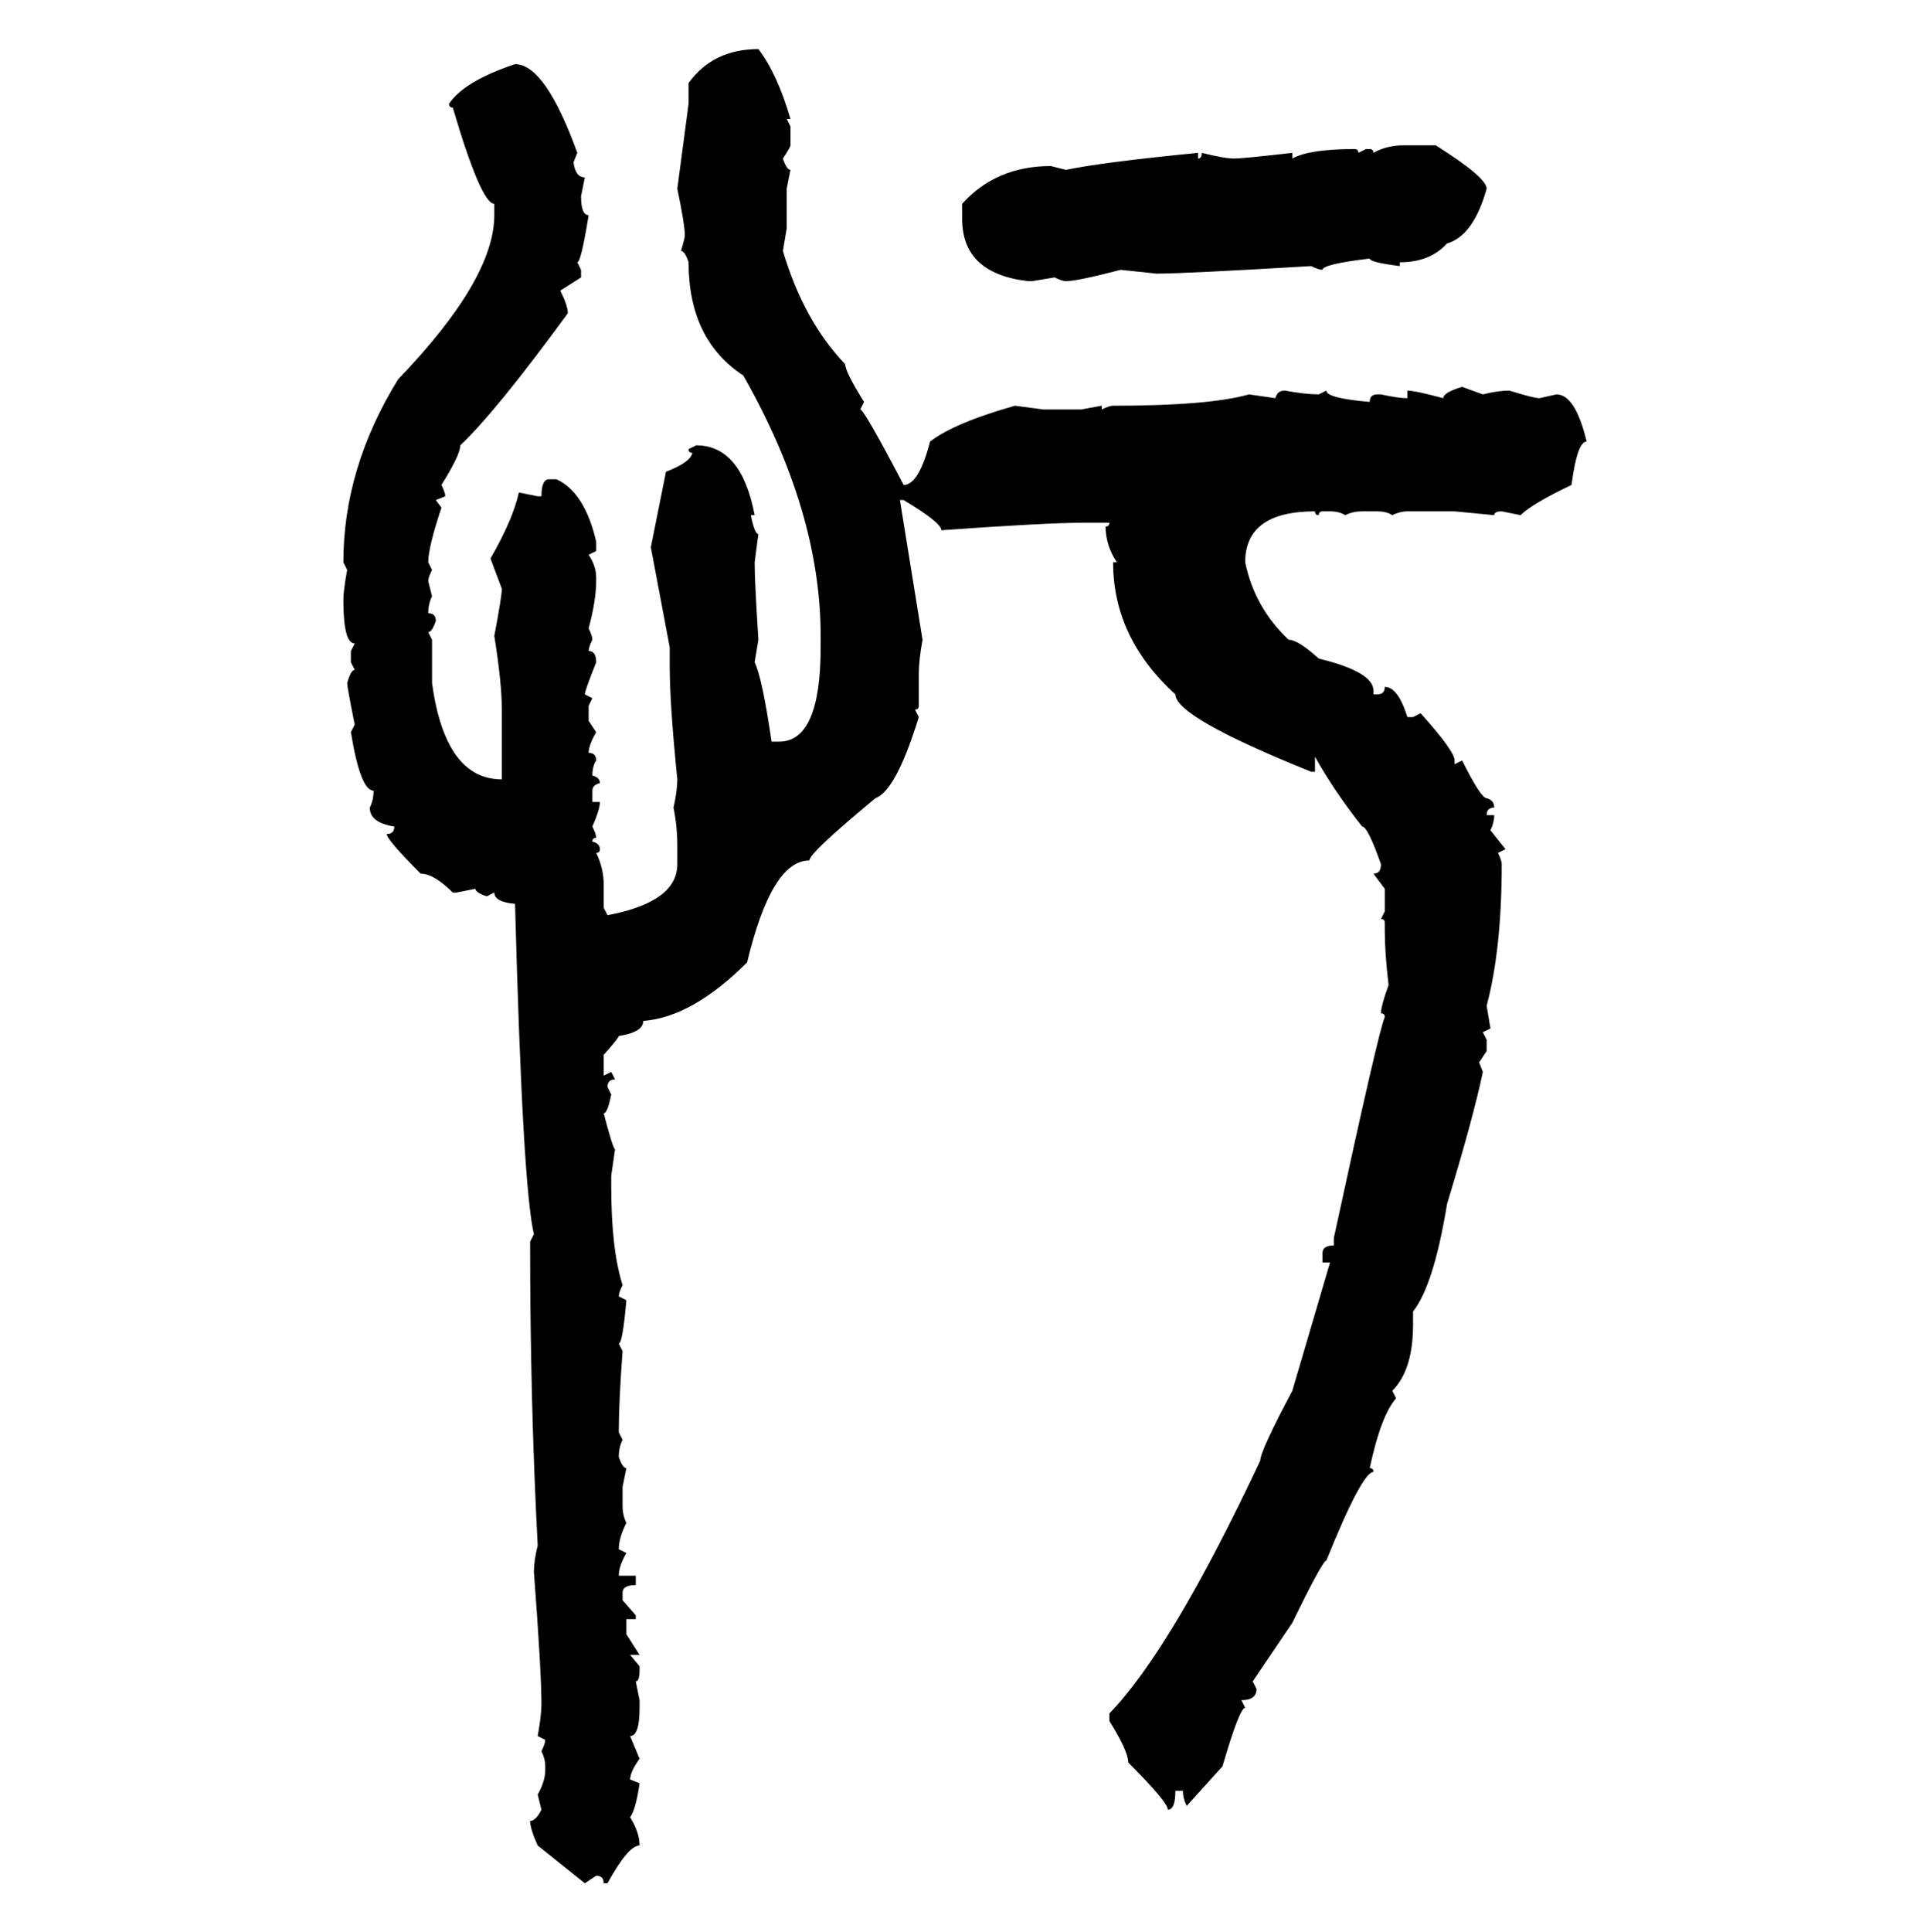 <svg xmlns="http://www.w3.org/2000/svg" xmlns:xlink="http://www.w3.org/1999/xlink" width="299.707" height="300"><path d="M117.77 7.62L117.77 7.62Q120.70 11.43 122.75 18.46L122.75 18.46L122.17 18.46L122.75 19.63L122.75 22.56Q122.75 22.85 121.58 24.61L121.58 24.61Q122.17 26.37 122.75 26.37L122.75 26.37L122.17 29.30L122.17 35.45L121.58 38.96Q124.80 49.80 131.25 56.54L131.25 56.54Q131.25 57.71 134.18 62.40L134.18 62.40L133.59 63.57Q134.18 63.57 140.33 75.29L140.33 75.29Q142.68 75.29 144.43 68.55L144.43 68.55Q148.24 65.63 157.62 62.99L157.62 62.99L162.01 63.57L167.87 63.57L171.09 62.99L171.09 63.57Q172.27 62.99 172.85 62.99L172.85 62.99Q187.79 62.99 193.95 61.23L193.95 61.23L198.05 61.82Q198.34 60.64 199.51 60.64L199.51 60.64Q202.73 61.23 204.79 61.23L204.79 61.23L205.96 60.64Q205.96 61.82 212.70 62.40L212.70 62.40Q212.70 61.23 213.87 61.23L213.87 61.23L214.45 61.23Q217.09 61.82 218.55 61.82L218.55 61.82L218.55 60.64Q219.73 60.64 224.12 61.82L224.12 61.82Q224.12 60.94 227.05 60.06L227.05 60.06L230.27 61.23Q232.62 60.64 234.38 60.64L234.38 60.64Q238.18 61.82 239.06 61.82L239.06 61.82L241.70 61.23Q244.63 61.23 246.39 68.55L246.39 68.55Q244.92 68.55 244.04 75.29L244.04 75.29Q237.89 78.22 236.13 79.98L236.13 79.98L233.20 79.39Q232.03 79.39 232.03 79.98L232.03 79.98L225.88 79.39L218.55 79.39Q217.38 79.39 216.21 79.98L216.21 79.98Q215.33 79.39 213.87 79.39L213.87 79.39L211.52 79.39Q210.06 79.39 208.89 79.98L208.89 79.98Q208.01 79.39 206.54 79.39L206.54 79.39L205.37 79.39Q204.79 79.39 204.79 79.98L204.79 79.98Q204.20 79.98 204.20 79.39L204.20 79.39Q193.36 79.39 193.36 87.30L193.36 87.30Q194.82 94.34 200.10 99.32L200.10 99.32Q201.56 99.32 204.79 102.25L204.79 102.25Q213.28 104.30 213.28 107.23L213.28 107.23L213.28 107.81L213.87 107.81Q215.04 107.81 215.04 106.64L215.04 106.64Q217.09 106.64 218.55 111.33L218.55 111.33L219.43 111.33L220.61 110.74Q225.88 116.60 225.88 118.07L225.88 118.07L225.88 118.65L227.05 118.07Q229.98 123.93 230.86 123.93L230.86 123.93Q232.03 124.22 232.03 125.39L232.03 125.39Q230.86 125.39 230.86 126.56L230.86 126.56L232.03 126.56Q232.03 127.73 231.45 128.91L231.45 128.91L233.79 131.84L232.62 132.42Q233.20 133.59 233.20 134.18L233.20 134.18Q233.20 147.36 230.86 156.15L230.86 156.15L231.45 159.67L230.27 160.25L230.86 161.43L230.86 163.18L229.69 164.94L230.27 166.41Q228.81 173.44 224.71 186.91L224.71 186.91Q222.66 199.51 219.43 203.61L219.43 203.61L219.43 205.66Q219.43 212.70 216.21 215.92L216.21 215.92L216.80 217.09Q214.45 219.73 212.70 227.93L212.70 227.93Q213.28 227.93 213.28 228.52L213.28 228.52Q211.52 228.52 205.96 242.29L205.96 242.29Q205.37 242.29 200.68 251.95L200.68 251.95L194.53 261.04L195.12 262.21Q195.12 263.96 192.77 263.96L192.77 263.96L193.36 265.14Q192.48 265.14 189.84 274.22L189.84 274.22L184.28 280.37Q183.69 279.20 183.69 278.03L183.69 278.03L182.52 278.03Q182.52 280.96 181.35 280.96L181.35 280.96Q181.35 279.79 175.20 273.63L175.20 273.63Q175.20 271.88 172.27 267.19L172.27 267.19L172.27 266.02Q181.93 256.05 195.70 226.76L195.70 226.76Q195.70 225.29 200.68 215.92L200.68 215.92L206.54 196.00L205.37 196.00L205.37 194.53Q205.37 193.36 207.13 193.36L207.13 193.36L207.13 192.19Q214.16 159.67 215.04 157.91L215.04 157.91Q215.04 157.32 214.45 157.32L214.45 157.32Q214.45 156.15 215.63 152.93L215.63 152.93Q215.04 147.95 215.04 144.43L215.04 144.43L215.04 143.26Q215.04 142.68 214.45 142.68L214.45 142.68L215.04 141.50L215.04 137.99L213.28 135.64Q214.45 135.64 214.45 134.18L214.45 134.18Q212.40 128.32 211.52 128.32L211.52 128.32Q207.13 122.75 204.20 117.48L204.20 117.48L204.20 119.82L203.61 119.82Q182.52 111.33 182.52 107.81L182.52 107.81Q172.85 99.02 172.85 87.30L172.85 87.30L173.44 87.30Q171.68 84.67 171.68 81.74L171.68 81.74Q172.27 81.74 172.27 81.15L172.27 81.15L168.46 81.15Q162.60 81.15 146.19 82.32L146.19 82.32Q146.19 81.15 140.33 77.64L140.33 77.64L139.75 77.64L143.26 99.32Q142.68 102.54 142.68 104.59L142.68 104.59L142.68 109.57Q142.68 110.16 142.09 110.16L142.09 110.16L142.68 111.33Q139.16 122.75 135.94 123.93L135.94 123.93Q125.68 132.42 125.68 133.59L125.68 133.59Q119.82 133.59 116.02 149.41L116.02 149.41Q107.52 157.91 99.90 158.50L99.90 158.50Q99.90 160.25 96.09 160.84L96.09 160.84Q96.09 161.13 93.75 163.77L93.75 163.77L93.75 166.99L94.92 166.41L95.51 167.58Q94.34 167.58 94.34 168.75L94.34 168.75L94.92 169.92Q94.34 172.85 93.75 172.85L93.75 172.85Q95.21 178.42 95.51 178.42L95.51 178.42L94.92 182.52L94.92 184.28Q94.92 193.95 96.68 199.51L96.68 199.51Q96.09 200.68 96.09 201.27L96.09 201.27L97.27 201.86Q96.68 208.59 96.09 208.59L96.09 208.59L96.68 209.77Q96.09 217.68 96.09 222.36L96.09 222.36L96.68 223.54Q96.09 224.71 96.09 226.17L96.09 226.17Q96.68 227.93 97.27 227.93L97.27 227.93L96.68 230.86L96.68 233.79Q96.68 235.25 97.27 236.43L97.27 236.43Q96.09 238.77 96.09 240.53L96.09 240.53L97.27 241.11Q96.09 243.16 96.09 244.63L96.09 244.63L98.73 244.63L98.73 246.09Q96.68 246.09 96.68 247.27L96.68 247.27L96.68 248.44L98.73 250.78L98.73 251.37L97.27 251.37L97.27 253.71L99.32 256.93L97.85 256.93L99.32 258.69L99.32 259.28Q99.32 261.04 98.73 261.04L98.73 261.04L99.32 263.96L99.32 265.14Q99.32 269.53 97.85 269.53L97.85 269.53L99.32 273.05Q97.85 275.10 97.85 276.27L97.85 276.27L99.32 276.86Q98.73 280.96 97.85 282.13L97.85 282.13Q99.32 284.47 99.32 286.52L99.32 286.52Q97.56 286.52 94.34 292.38L94.34 292.38L93.75 292.38Q93.75 291.21 92.58 291.21L92.58 291.21L90.82 292.38L83.50 286.52Q82.32 283.89 82.32 282.71L82.32 282.71Q83.20 282.71 84.08 280.96L84.08 280.96L83.50 278.61Q84.67 276.56 84.67 274.80L84.67 274.80L84.67 274.22Q84.67 273.05 84.08 271.88L84.08 271.88Q84.67 270.70 84.67 270.12L84.67 270.12L83.50 269.53Q84.08 266.31 84.08 264.55L84.08 264.55Q84.08 259.57 82.91 244.04L82.91 244.04Q82.91 242.29 83.50 239.94L83.50 239.94Q82.32 217.68 82.32 192.77L82.32 192.77L82.91 191.60Q81.15 184.28 79.98 140.33L79.98 140.33Q76.76 140.04 76.76 138.57L76.76 138.57L75.59 139.16Q73.83 138.57 73.83 137.99L73.83 137.99L70.90 138.57L70.31 138.57Q67.38 135.64 65.33 135.64L65.33 135.64Q60.06 130.37 60.06 129.49L60.06 129.49Q61.23 129.49 61.23 128.32L61.23 128.32Q57.42 127.73 57.42 125.39L57.42 125.39Q58.01 124.22 58.01 122.75L58.01 122.75Q55.96 122.75 54.49 113.67L54.49 113.67L55.08 112.50Q53.91 106.64 53.91 106.05L53.91 106.05Q54.49 104.00 55.08 104.00L55.08 104.00L54.49 102.83L54.49 101.07L55.08 99.90Q53.32 99.90 53.32 93.16L53.32 93.16Q53.32 91.70 53.91 88.48L53.91 88.48L53.32 87.30Q53.32 72.66 61.82 58.89L61.82 58.89Q76.76 43.36 76.76 33.40L76.76 33.40L76.76 31.64Q74.71 31.64 70.31 16.70L70.31 16.70Q69.73 16.70 69.73 16.11L69.73 16.11Q72.07 12.60 79.98 9.96L79.98 9.96Q84.67 9.96 89.65 23.73L89.65 23.73L89.06 25.20Q89.36 27.54 90.82 27.54L90.82 27.54L90.23 30.47Q90.23 33.40 91.41 33.40L91.41 33.40Q90.23 40.72 89.65 40.72L89.65 40.72L90.23 41.89L90.23 43.07L87.01 45.12Q88.18 47.46 88.18 48.63L88.18 48.63Q77.05 63.87 71.48 69.14L71.48 69.14Q71.48 70.61 68.55 75.29L68.55 75.29Q69.14 76.46 69.14 77.05L69.14 77.05L67.68 77.64L68.55 78.81Q66.50 84.96 66.50 87.30L66.50 87.30L67.09 88.48Q66.50 89.65 66.50 90.23L66.50 90.23L67.09 92.58Q66.50 93.75 66.50 95.21L66.50 95.21Q67.68 95.21 67.68 96.39L67.68 96.39Q67.09 98.14 66.50 98.14L66.50 98.14L67.09 99.32L67.09 106.05Q69.14 121.00 77.93 121.00L77.93 121.00L77.93 110.16Q77.93 106.05 76.76 98.73L76.76 98.73Q77.93 92.58 77.93 91.41L77.93 91.41L76.17 86.72Q79.69 80.57 80.57 76.46L80.57 76.46L83.50 77.05L84.08 77.05Q84.08 74.41 85.25 74.41L85.25 74.41L86.43 74.41Q90.82 76.46 92.58 84.08L92.58 84.08L92.58 85.55L91.41 86.13Q92.58 87.89 92.58 89.65L92.58 89.65L92.58 90.23Q92.58 93.16 91.41 97.56L91.41 97.56Q91.99 98.73 91.99 99.32L91.99 99.32Q91.41 100.49 91.41 101.07L91.41 101.07Q92.58 101.07 92.58 102.83L92.58 102.83Q90.82 107.23 90.82 107.81L90.82 107.81L91.99 108.40L91.41 109.57L91.41 111.91L92.58 113.67Q91.41 115.72 91.41 116.89L91.41 116.89Q92.58 116.89 92.58 118.07L92.58 118.07Q91.99 118.95 91.99 120.41L91.99 120.41Q93.16 120.70 93.16 121.58L93.16 121.58Q91.99 121.88 91.99 122.75L91.99 122.75L91.99 124.51L93.16 124.51Q93.16 125.68 91.99 128.32L91.99 128.32Q92.58 129.49 92.58 130.08L92.58 130.08Q91.99 130.08 91.99 130.66L91.99 130.66Q93.16 130.96 93.16 131.84L93.16 131.84Q93.16 132.42 92.58 132.42L92.58 132.42Q93.75 134.77 93.75 137.40L93.75 137.40L93.75 140.92L94.34 142.09Q105.18 140.04 105.18 134.18L105.18 134.18L105.18 131.25Q105.18 128.32 104.59 125.39L104.59 125.39Q105.18 122.75 105.18 121.00L105.18 121.00Q104.00 109.28 104.00 103.42L104.00 103.42L104.00 100.49L101.07 84.96L103.42 73.24Q107.23 71.78 107.52 70.31L107.52 70.31Q106.93 70.31 106.93 69.73L106.93 69.73L108.11 69.14Q115.14 69.14 117.19 79.98L117.19 79.98L116.60 79.98Q117.19 82.91 117.77 82.91L117.77 82.91L117.19 87.30Q117.19 90.23 117.77 99.32L117.77 99.32L117.19 102.83Q118.36 105.18 119.82 115.14L119.82 115.14L121.00 115.14Q127.44 115.14 127.44 100.49L127.44 100.49L127.44 98.73Q127.44 79.39 115.43 58.30L115.43 58.30Q106.93 52.73 106.93 40.72L106.93 40.72Q106.35 38.96 105.76 38.96L105.76 38.96Q106.35 36.91 106.35 36.62L106.35 36.62Q106.35 34.86 105.18 29.30L105.18 29.30L106.93 16.11L106.93 12.89Q110.74 7.62 117.77 7.62ZM217.97 22.56L217.97 22.56L222.95 22.56Q230.86 27.54 230.86 29.30L230.86 29.30Q228.81 36.62 224.71 37.79L224.71 37.79Q222.07 40.72 217.38 40.72L217.38 40.72L217.38 41.31Q212.70 40.72 212.70 40.14L212.70 40.14Q205.37 41.02 205.37 41.89L205.37 41.89Q204.79 41.89 203.61 41.31L203.61 41.31Q183.98 42.48 179.59 42.48L179.59 42.48L174.02 41.89Q167.29 43.65 165.53 43.65L165.53 43.65Q164.94 43.65 163.77 43.07L163.77 43.07L160.25 43.65L159.67 43.65Q149.41 42.48 149.41 33.98L149.41 33.98L149.41 31.64Q154.69 25.78 163.18 25.78L163.18 25.78L165.53 26.37Q171.09 25.20 186.04 23.73L186.04 23.73L186.04 24.61Q186.62 24.61 186.62 23.73L186.62 23.73Q190.14 24.61 191.60 24.61L191.60 24.61Q193.07 24.61 200.68 23.73L200.68 23.73L200.68 24.61Q203.32 23.14 210.35 23.14L210.35 23.14Q210.94 23.14 210.94 23.73L210.94 23.73L212.11 23.14L212.70 23.14Q213.28 23.14 213.28 23.73L213.28 23.73Q215.33 22.56 217.97 22.56Z"/></svg>